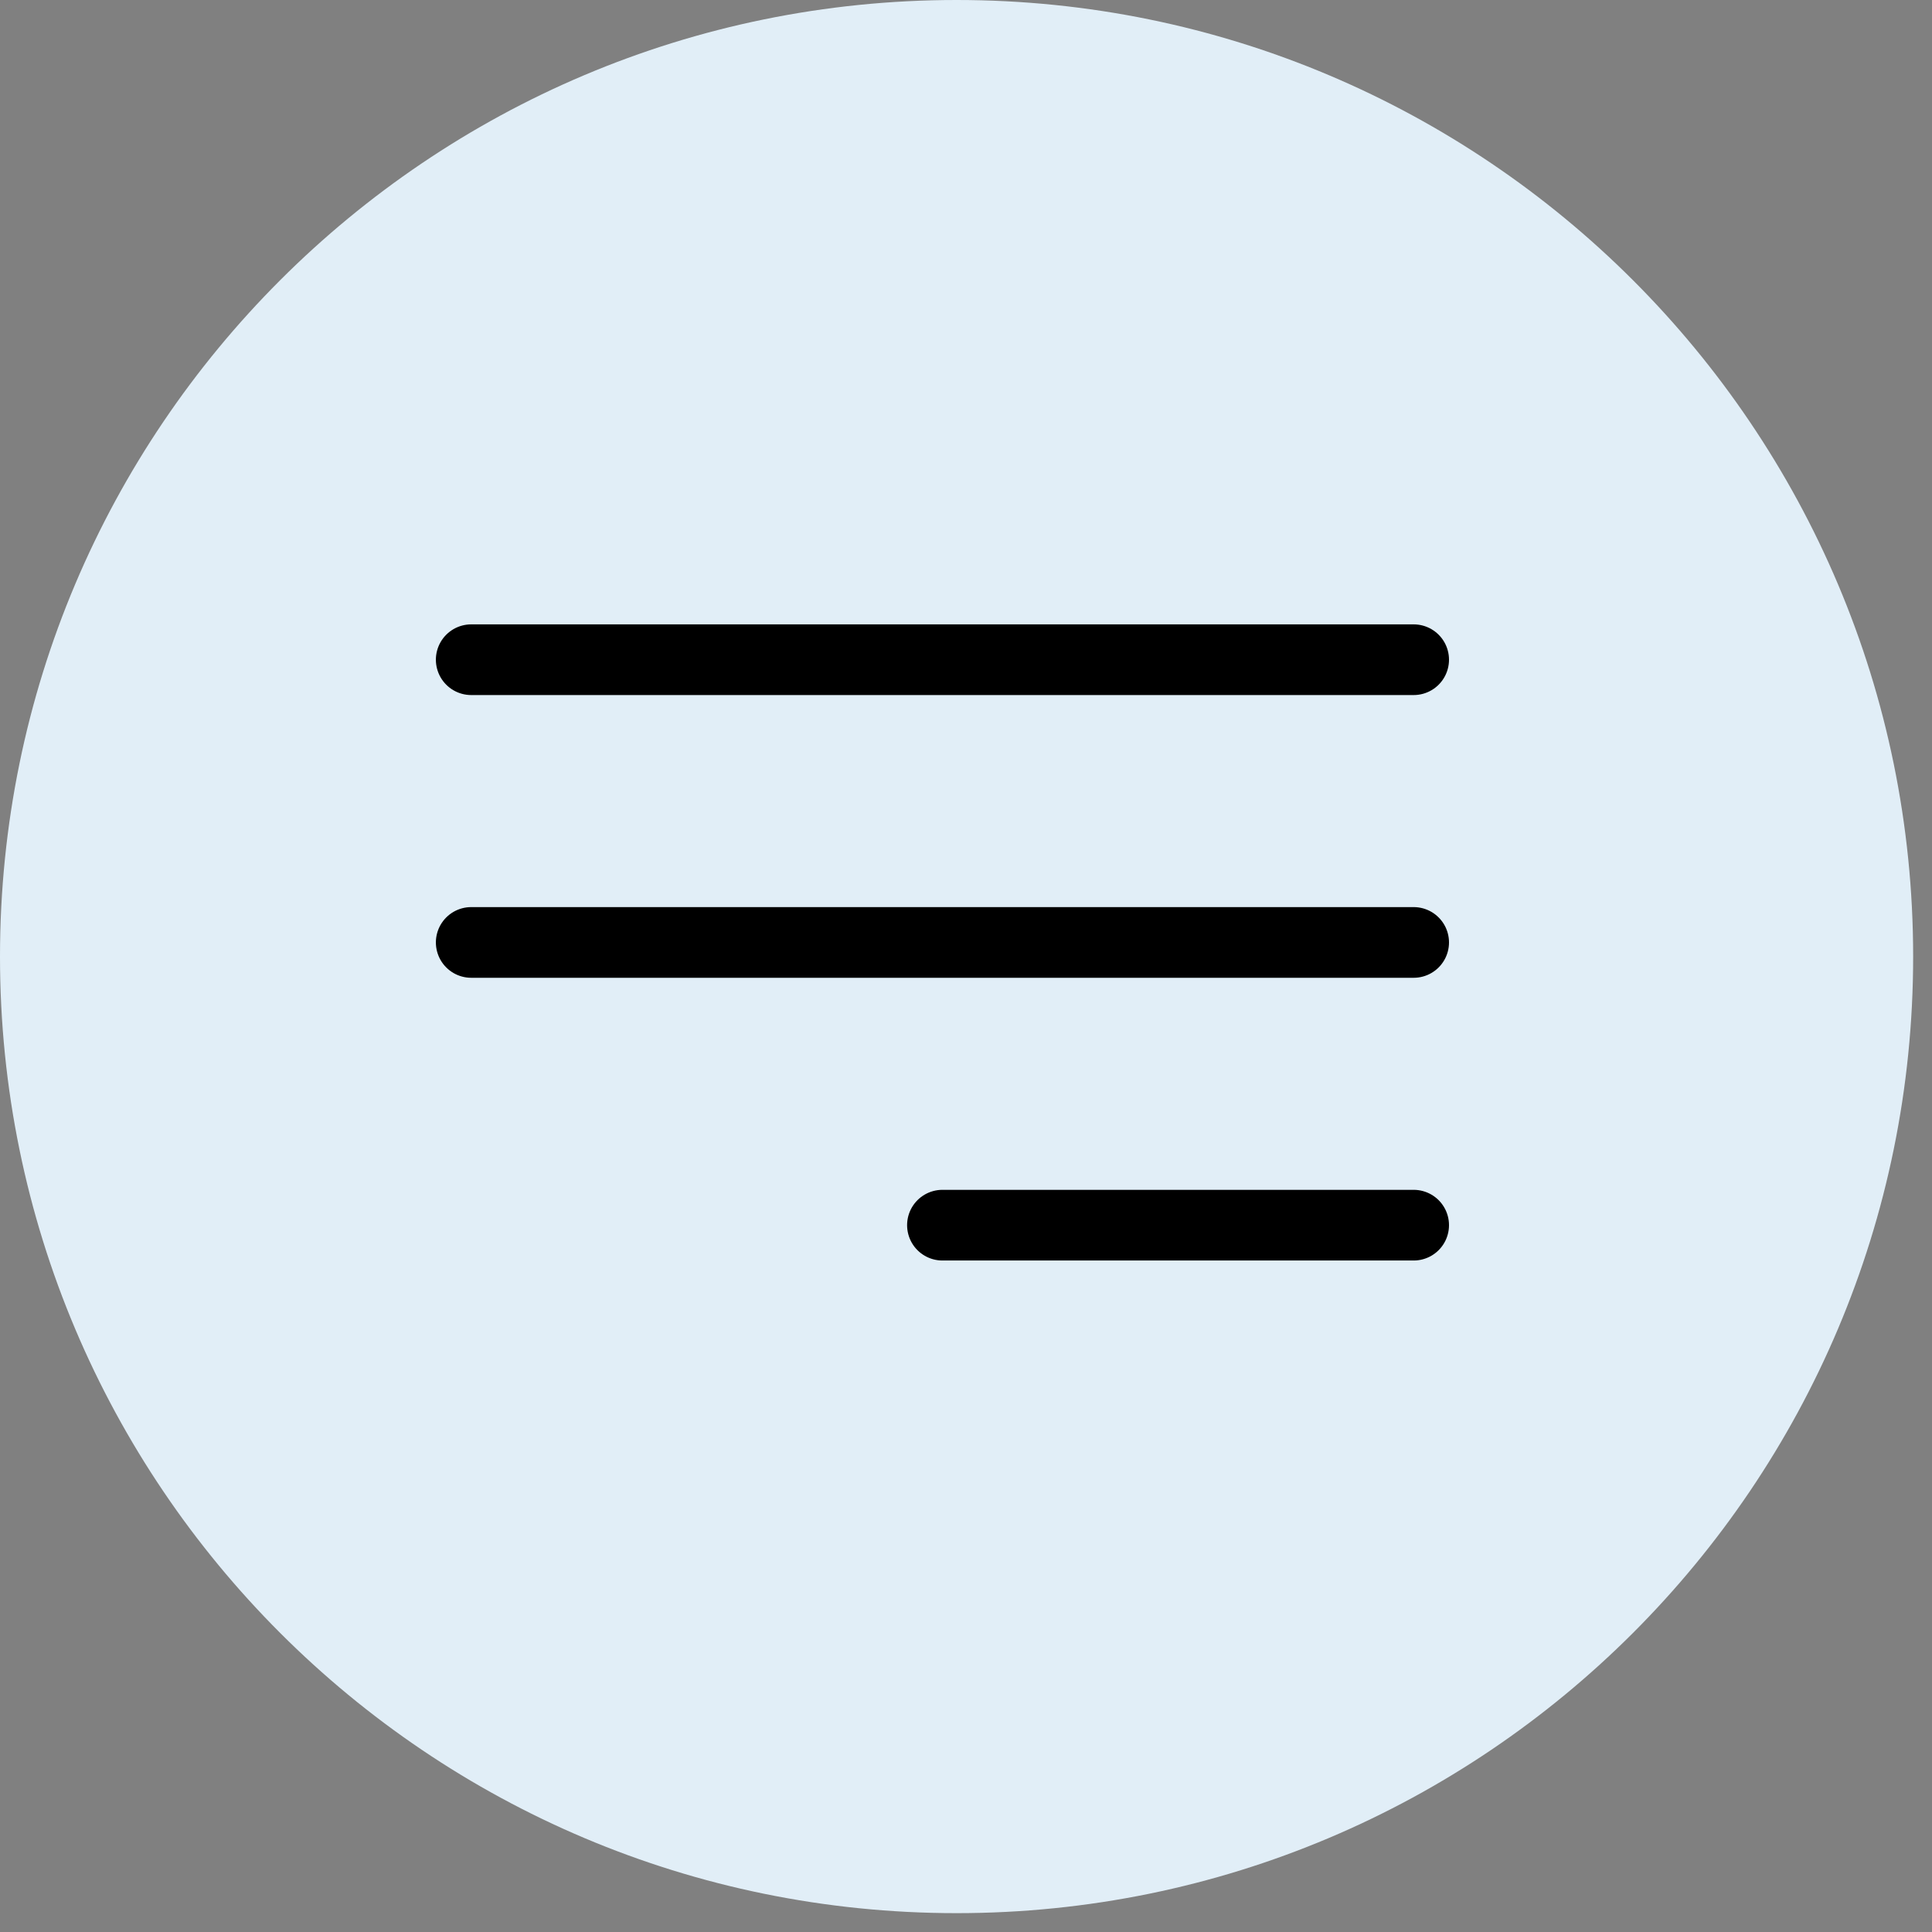 <?xml version="1.0" encoding="UTF-8"?> <svg xmlns="http://www.w3.org/2000/svg" width="41" height="41" viewBox="0 0 41 41" fill="none"><rect x="0" y="0" width="41" height="41" fill="#808080" stroke="none"/> <path d="M0 20.3C0 31.511 9.089 40.6 20.3 40.6C31.511 40.6 40.6 31.511 40.6 20.3C40.6 9.089 31.511 4.05312e-06 20.3 4.05312e-06C9.089 4.05312e-06 0 9.089 0 20.3Z" fill="#E1EEF7"></path> <path d="M10 14H30" stroke="black" stroke-width="1.5" stroke-linecap="round"></path> <path d="M10 20H30" stroke="black" stroke-width="1.5" stroke-linecap="round"></path> <path d="M20 26L30 26" stroke="black" stroke-width="1.5" stroke-linecap="round"></path> </svg> 